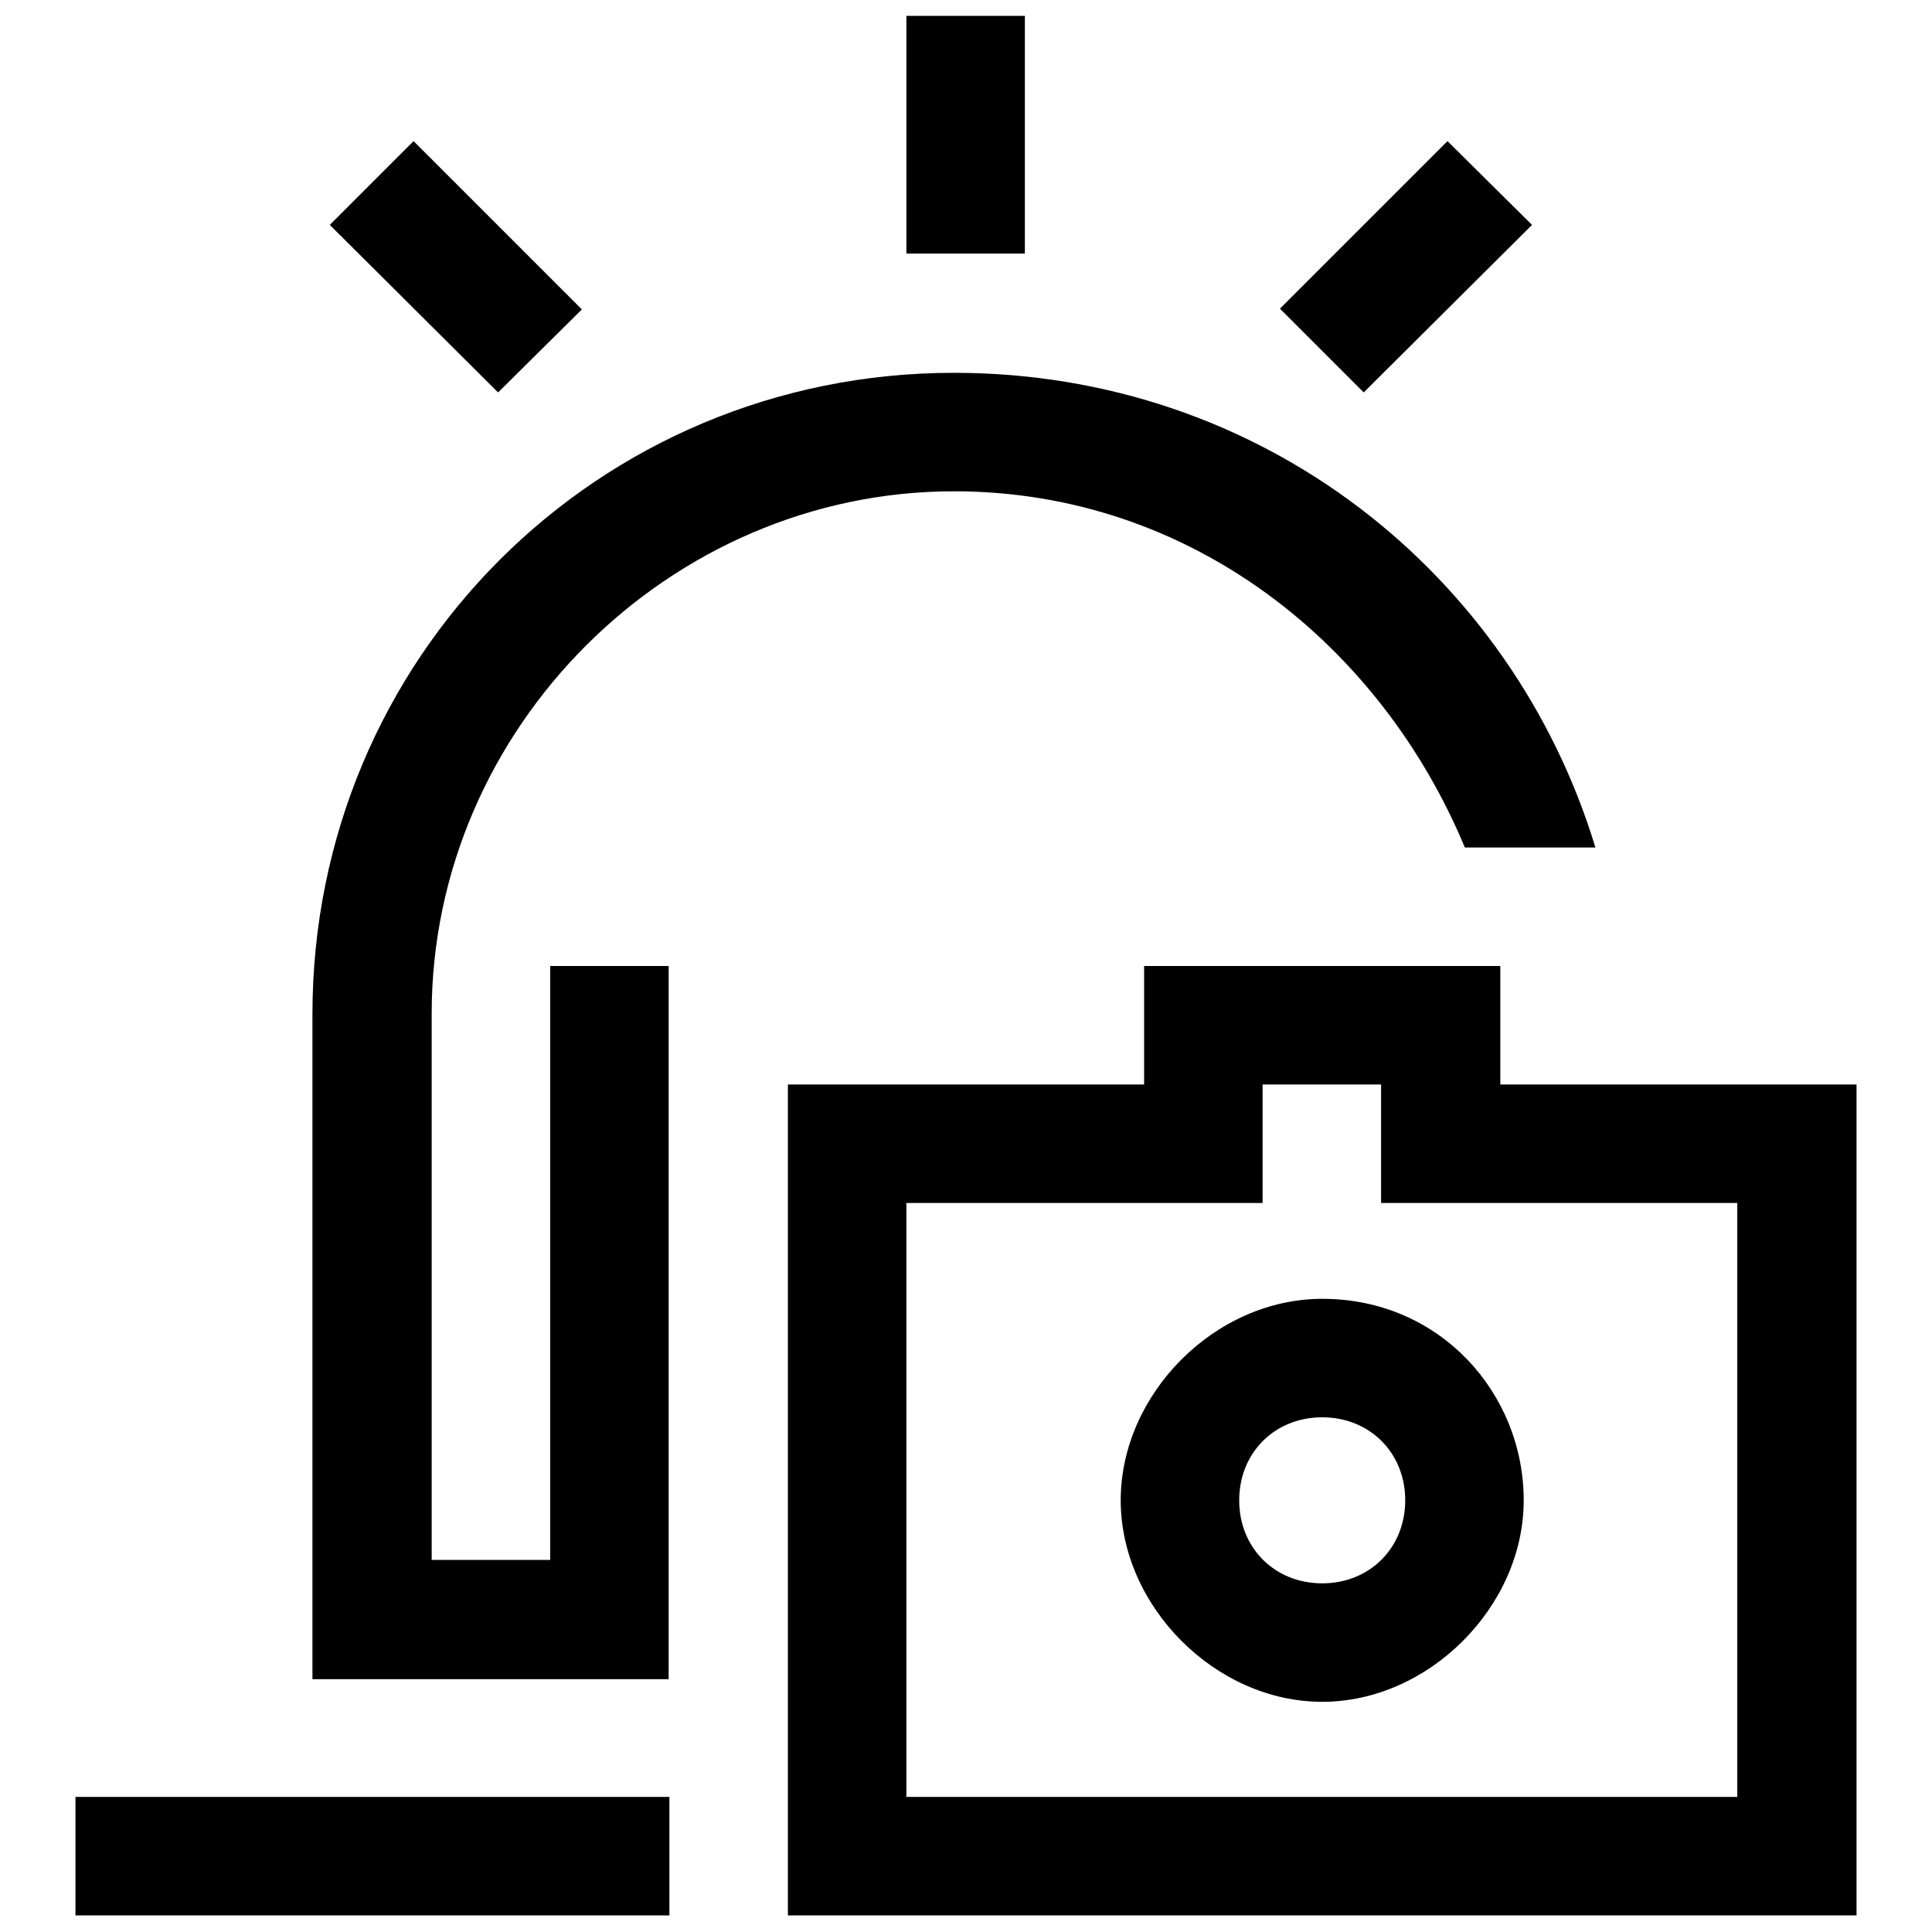 <?xml version="1.0" encoding="utf-8"?>
<!-- Svg Vector Icons : http://www.onlinewebfonts.com/icon -->
<!DOCTYPE svg PUBLIC "-//W3C//DTD SVG 1.1//EN" "http://www.w3.org/Graphics/SVG/1.1/DTD/svg11.dtd">
<svg version="1.1" xmlns="http://www.w3.org/2000/svg" xmlns:xlink="http://www.w3.org/1999/xlink" x="0px" y="0px" viewBox="0 0 256 256" enable-background="new 0 0 256 256" xml:space="preserve">
<g> <path fill="#000000" d="M10,238.1h78.7v15.7H10V238.1z M120.1,2.1h15.7v31.5h-15.7V2.1z M54.8,18.7l22.3,22.3L66,52L43.7,29.8 L54.8,18.7z M191.8,18.7L203,29.8L180.7,52l-11.1-11.1L191.8,18.7z M198.8,143.7V128h-47.2v15.7h-15.7h-31.5v110.1H246V143.7H198.8 z M230.3,238.1H120.1v-78.7h15.7h31.5v-15.7h15.7v15.7h15.7h31.5V238.1z M175.2,172.1c-14.2,0-26.7,12.6-26.7,26.7 s12.6,26.7,26.7,26.7s26.7-12.6,26.7-26.7S190.9,172.1,175.2,172.1z M175.2,209.8c-6.3,0-11-4.7-11-11c0-6.3,4.7-11,11-11 s11,4.7,11,11C186.2,205.1,181.5,209.8,175.2,209.8z M72.9,206.7H57.2v-72.4c0-37.8,31.5-69.2,69.2-69.2 c31.5,0,56.6,20.5,67.7,47.2h17.3c-11-36.2-44.1-62.9-85-62.9c-47.2,0-85,37.8-85,85v72.4v3.1v12.6h31.5h15.7v-15.7V128H72.9V206.7 z"/></g>
</svg>